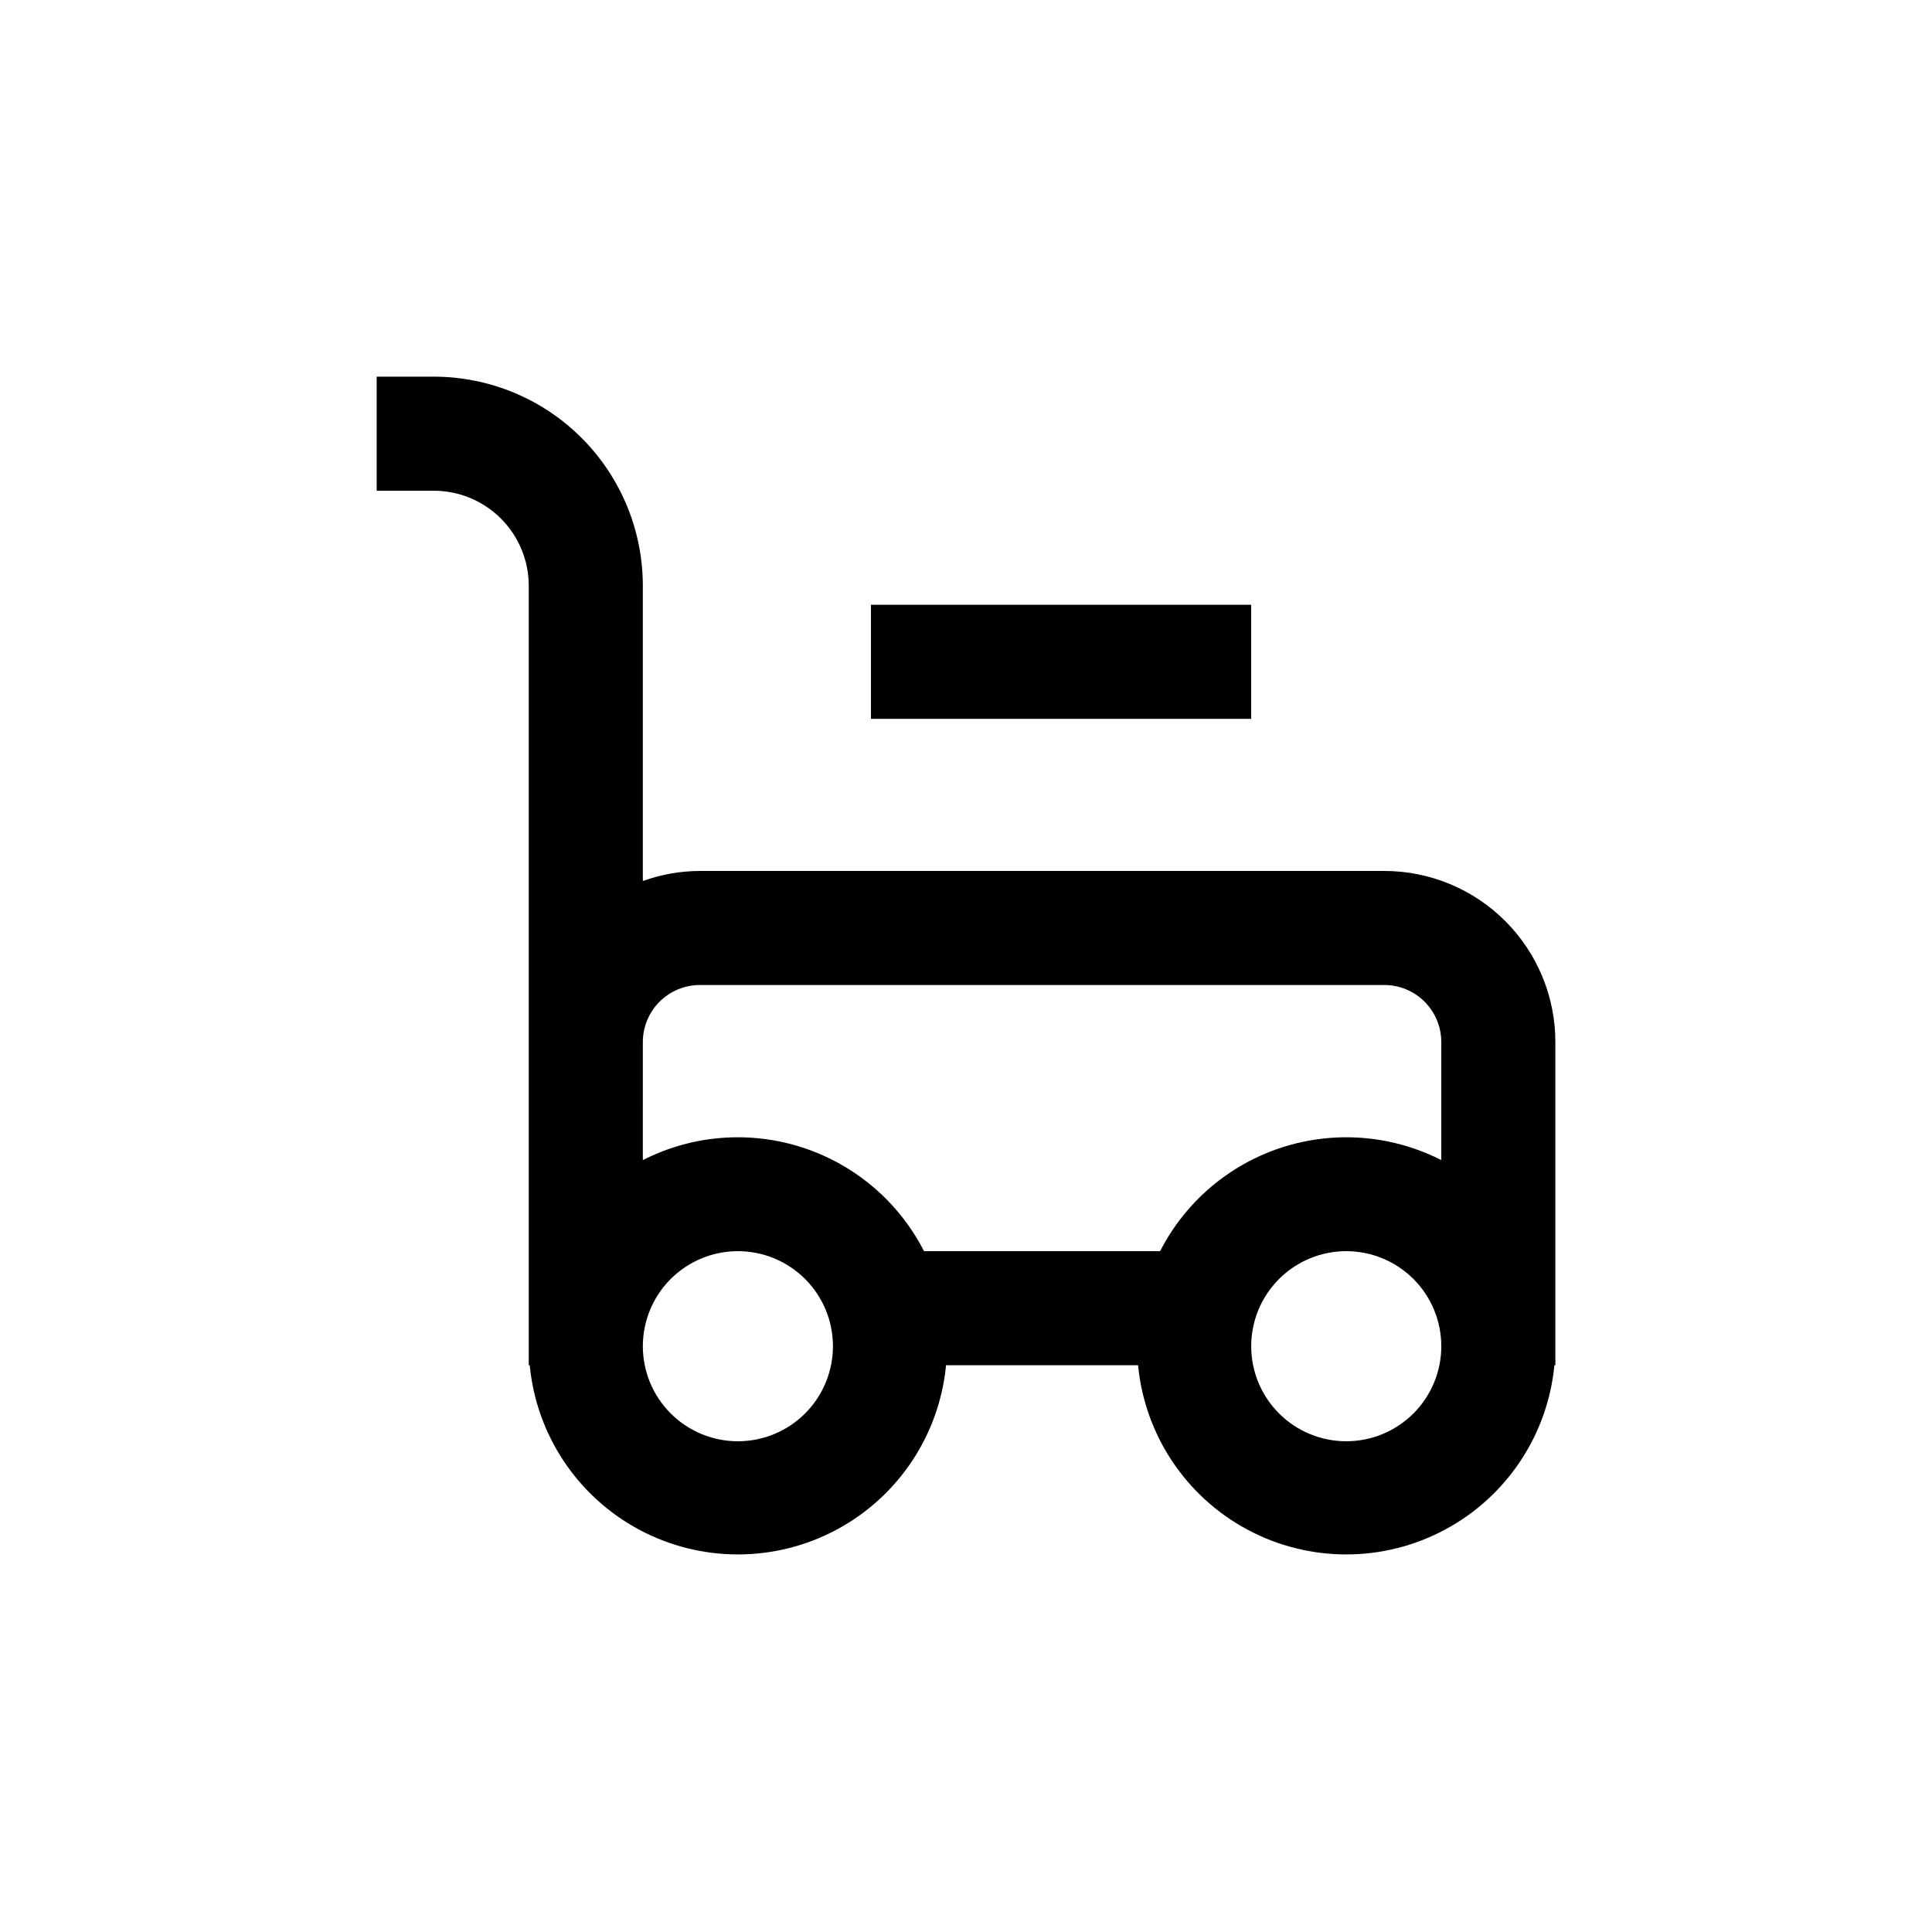 <?xml version="1.0" encoding="UTF-8"?>
<!-- Uploaded to: SVG Repo, www.svgrepo.com, Generator: SVG Repo Mixer Tools -->
<svg fill="#000000" width="800px" height="800px" version="1.1" viewBox="144 144 512 512" xmlns="http://www.w3.org/2000/svg">
 <g>
  <path d="m374.81 304.27h100.76v30.23h-100.76z"/>
  <path d="m510.84 374.81h-181.37c-5.152 0.02-10.266 0.922-15.113 2.668v-78.238c0-14.699-5.84-28.797-16.234-39.188-10.391-10.395-24.488-16.234-39.184-16.234h-15.117v30.23h15.117c6.68 0 13.086 2.652 17.812 7.379 4.723 4.723 7.375 11.129 7.375 17.812v206.56h0.254c1.766 18.461 12.648 34.816 28.996 43.574 16.348 8.758 35.992 8.758 52.34 0 16.348-8.758 27.23-25.113 28.996-43.574h50.887c1.766 18.461 12.648 34.816 28.996 43.574 16.348 8.758 35.992 8.758 52.34 0 16.348-8.758 27.23-25.113 28.996-43.574h0.254v-85.645c0-12.027-4.777-23.559-13.281-32.062-8.504-8.504-20.035-13.281-32.062-13.281zm-196.48 45.344c0-4.012 1.59-7.856 4.426-10.688 2.836-2.836 6.68-4.43 10.688-4.43h181.37c4.008 0 7.856 1.594 10.688 4.43 2.836 2.832 4.426 6.676 4.426 10.688v31.285c-13.082-6.672-28.277-7.875-42.25-3.352-13.969 4.523-25.574 14.41-32.262 27.484h-62.574c-6.688-13.074-18.289-22.961-32.262-27.484-13.973-4.523-29.168-3.32-42.25 3.352zm25.191 105.8v-0.004c-6.684 0-13.09-2.652-17.812-7.375-4.727-4.727-7.379-11.133-7.379-17.812 0-6.684 2.652-13.09 7.379-17.812 4.723-4.727 11.129-7.379 17.812-7.379 6.68 0 13.086 2.652 17.812 7.379 4.723 4.723 7.375 11.129 7.375 17.812 0 6.68-2.652 13.086-7.375 17.812-4.727 4.723-11.133 7.375-17.812 7.375zm161.22 0v-0.004c-6.684 0-13.09-2.652-17.812-7.375-4.727-4.727-7.379-11.133-7.379-17.812 0-6.684 2.652-13.09 7.379-17.812 4.723-4.727 11.129-7.379 17.812-7.379 6.68 0 13.086 2.652 17.812 7.379 4.723 4.723 7.375 11.129 7.375 17.812 0 6.68-2.652 13.086-7.375 17.812-4.727 4.723-11.133 7.375-17.812 7.375z"/>
 </g>
</svg>